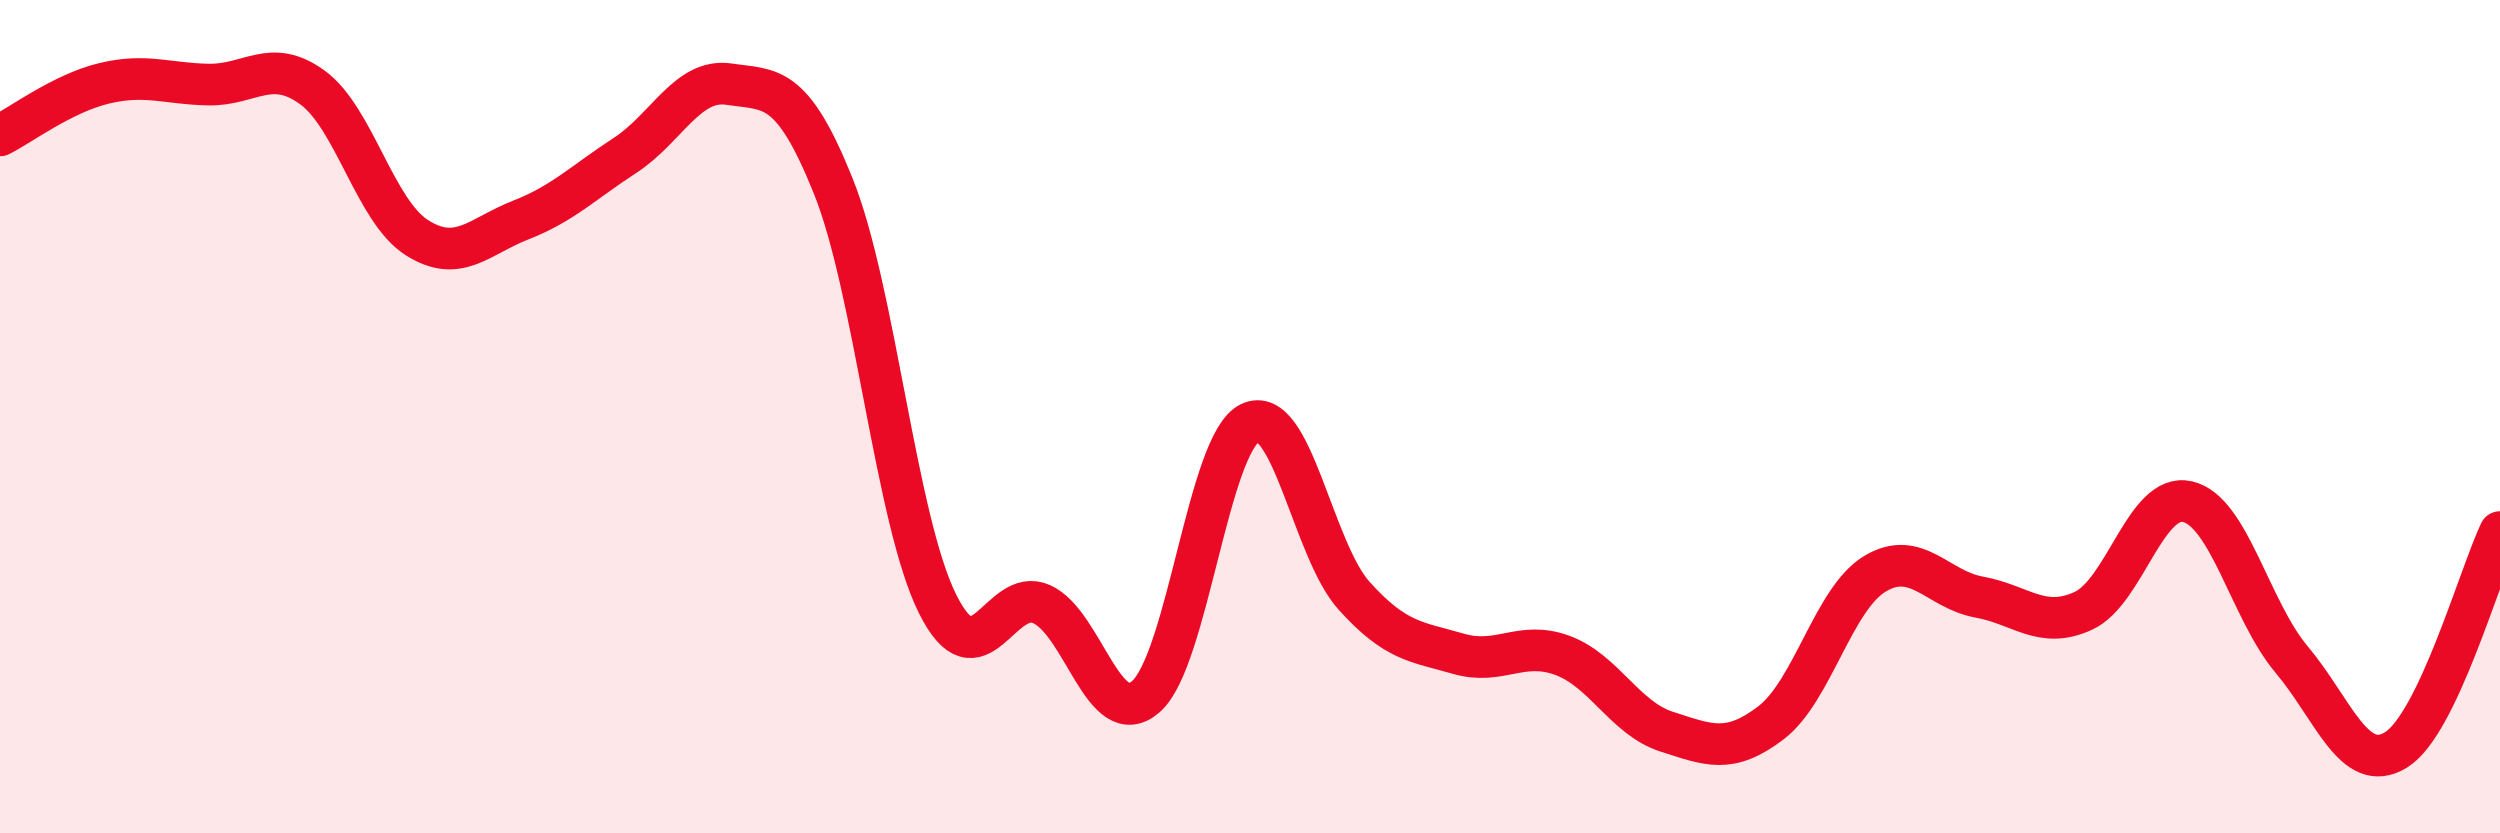 
    <svg width="60" height="20" viewBox="0 0 60 20" xmlns="http://www.w3.org/2000/svg">
      <path
        d="M 0,3.25 C 0.5,3 1.5,2.24 2.5,2 C 3.5,1.76 4,2.01 5,2.03 C 6,2.05 6.5,1.37 7.5,2.1 C 8.5,2.83 9,5.06 10,5.7 C 11,6.34 11.5,5.67 12.5,5.28 C 13.5,4.89 14,4.38 15,3.73 C 16,3.08 16.5,1.87 17.5,2.02 C 18.5,2.17 19,1.98 20,4.47 C 21,6.96 21.5,12.48 22.5,14.49 C 23.5,16.5 24,14.05 25,14.5 C 26,14.95 26.5,17.59 27.5,16.72 C 28.5,15.85 29,10.63 30,10.15 C 31,9.67 31.5,13.19 32.5,14.3 C 33.5,15.41 34,15.4 35,15.69 C 36,15.98 36.5,15.36 37.5,15.73 C 38.5,16.1 39,17.24 40,17.56 C 41,17.88 41.5,18.11 42.5,17.35 C 43.5,16.59 44,14.37 45,13.77 C 46,13.17 46.5,14.15 47.5,14.33 C 48.5,14.51 49,15.12 50,14.66 C 51,14.2 51.5,11.81 52.5,12.04 C 53.5,12.27 54,14.64 55,15.83 C 56,17.02 56.5,18.61 57.5,18 C 58.5,17.39 59.5,13.82 60,12.77L60 20L0 20Z"
        fill="#EB0A25"
        opacity="0.1"
        stroke-linecap="round"
        stroke-linejoin="round"
      />
      <path
        d="M 0,3.25 C 0.5,3 1.5,2.24 2.5,2 C 3.5,1.76 4,2.01 5,2.03 C 6,2.05 6.5,1.37 7.5,2.1 C 8.5,2.83 9,5.06 10,5.7 C 11,6.34 11.5,5.67 12.5,5.28 C 13.5,4.89 14,4.38 15,3.73 C 16,3.08 16.5,1.87 17.5,2.02 C 18.5,2.17 19,1.98 20,4.47 C 21,6.96 21.5,12.48 22.5,14.49 C 23.5,16.5 24,14.05 25,14.5 C 26,14.95 26.5,17.59 27.5,16.72 C 28.5,15.85 29,10.63 30,10.15 C 31,9.67 31.5,13.19 32.5,14.3 C 33.5,15.41 34,15.4 35,15.69 C 36,15.98 36.5,15.36 37.5,15.73 C 38.5,16.1 39,17.24 40,17.56 C 41,17.88 41.5,18.11 42.5,17.35 C 43.5,16.59 44,14.37 45,13.77 C 46,13.17 46.5,14.15 47.5,14.33 C 48.5,14.51 49,15.12 50,14.66 C 51,14.2 51.5,11.81 52.5,12.04 C 53.5,12.27 54,14.64 55,15.83 C 56,17.02 56.5,18.61 57.5,18 C 58.5,17.39 59.5,13.82 60,12.77"
        stroke="#EB0A25"
        stroke-width="1"
        fill="none"
        stroke-linecap="round"
        stroke-linejoin="round"
      />
    </svg>
  